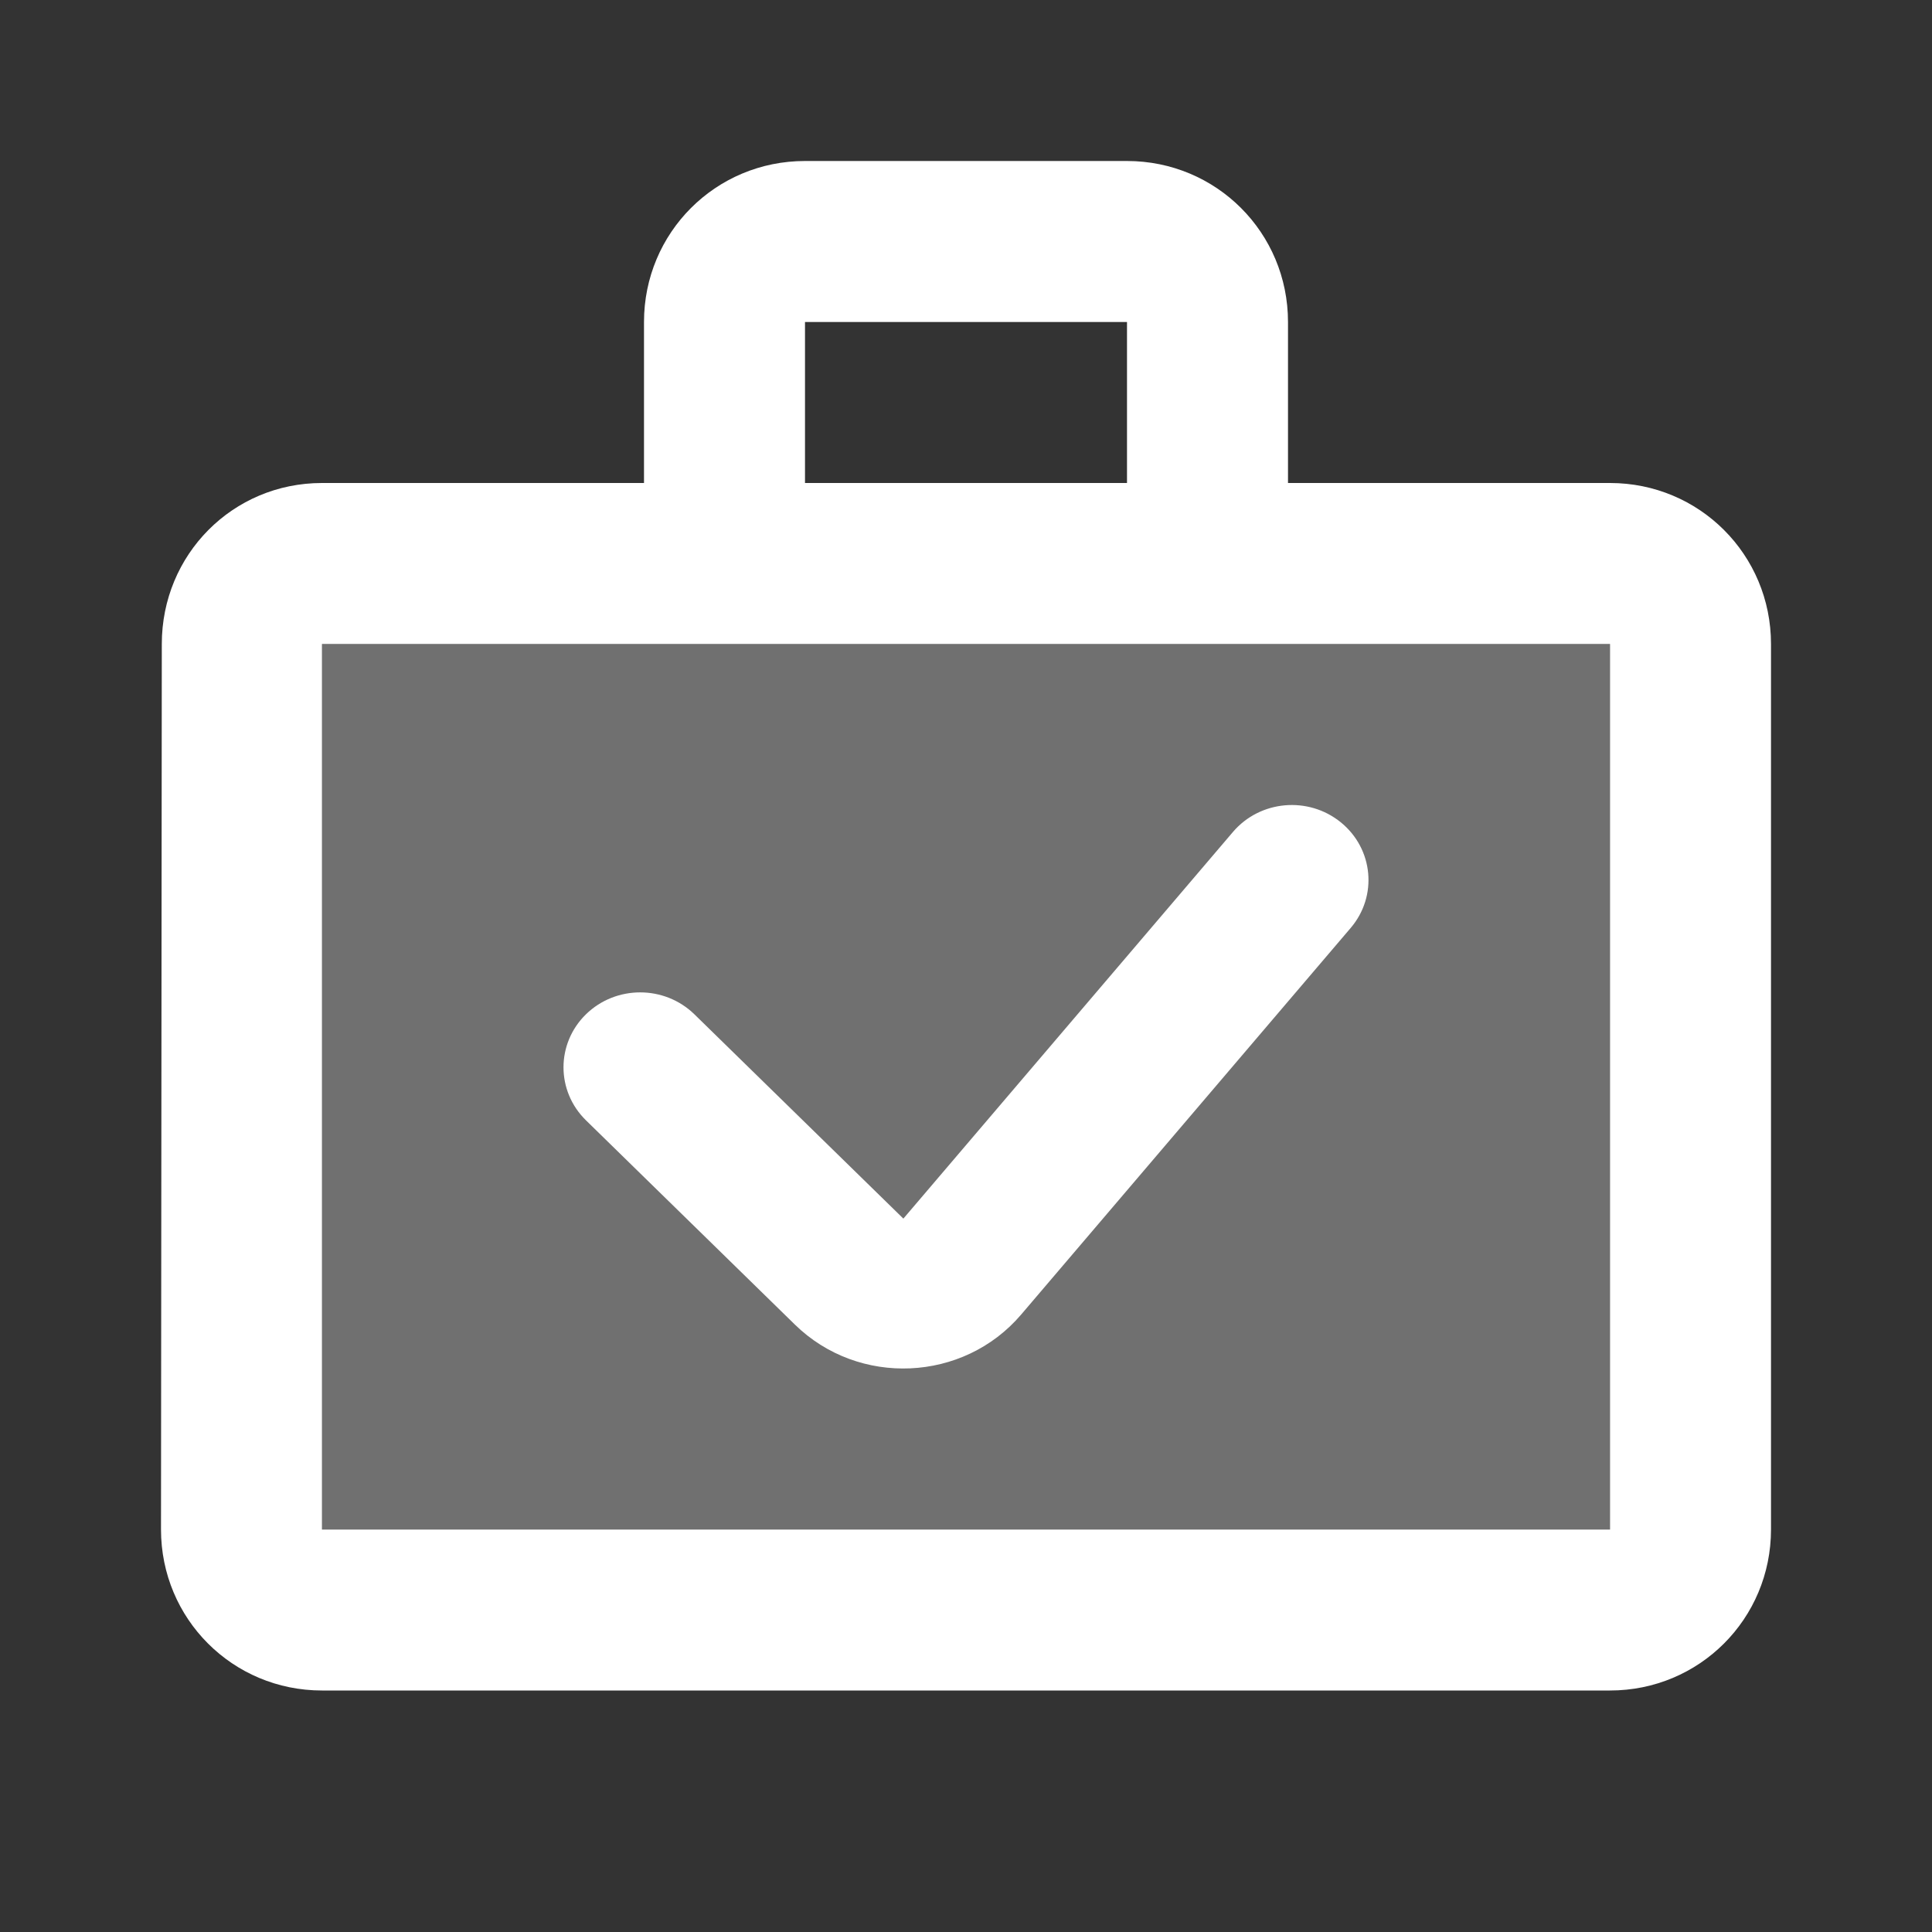 <svg width="24" height="24" viewBox="0 0 24 24" fill="none" xmlns="http://www.w3.org/2000/svg">
<rect x="0" y="0" width="24" height="24" fill="#333333" stroke="none"/>
<path opacity="0.3" d="M4 8H20V19H4V8Z" fill="white"/>
<path fill-rule="evenodd" clip-rule="evenodd" d="M16.657 10.216C17.061 10.545 17.116 11.132 16.779 11.527L12.685 16.33C11.968 17.171 10.667 17.229 9.875 16.455L7.279 13.917C6.907 13.553 6.907 12.964 7.279 12.6C7.651 12.237 8.254 12.237 8.626 12.6L11.222 15.138L15.316 10.335C15.653 9.94 16.253 9.887 16.657 10.216Z" fill="white"/>
<path d="M20 6H16V4C16 2.89 15.11 2 14 2H10C8.89 2 8 2.89 8 4V6H4C2.89 6 2.01 6.89 2.01 8L2 19C2 20.11 2.89 21 4 21H20C21.11 21 22 20.11 22 19V8C22 6.89 21.11 6 20 6ZM10 4H14V6H10V4ZM20 19H4V8H20V19Z" fill="white"/>
</svg>
